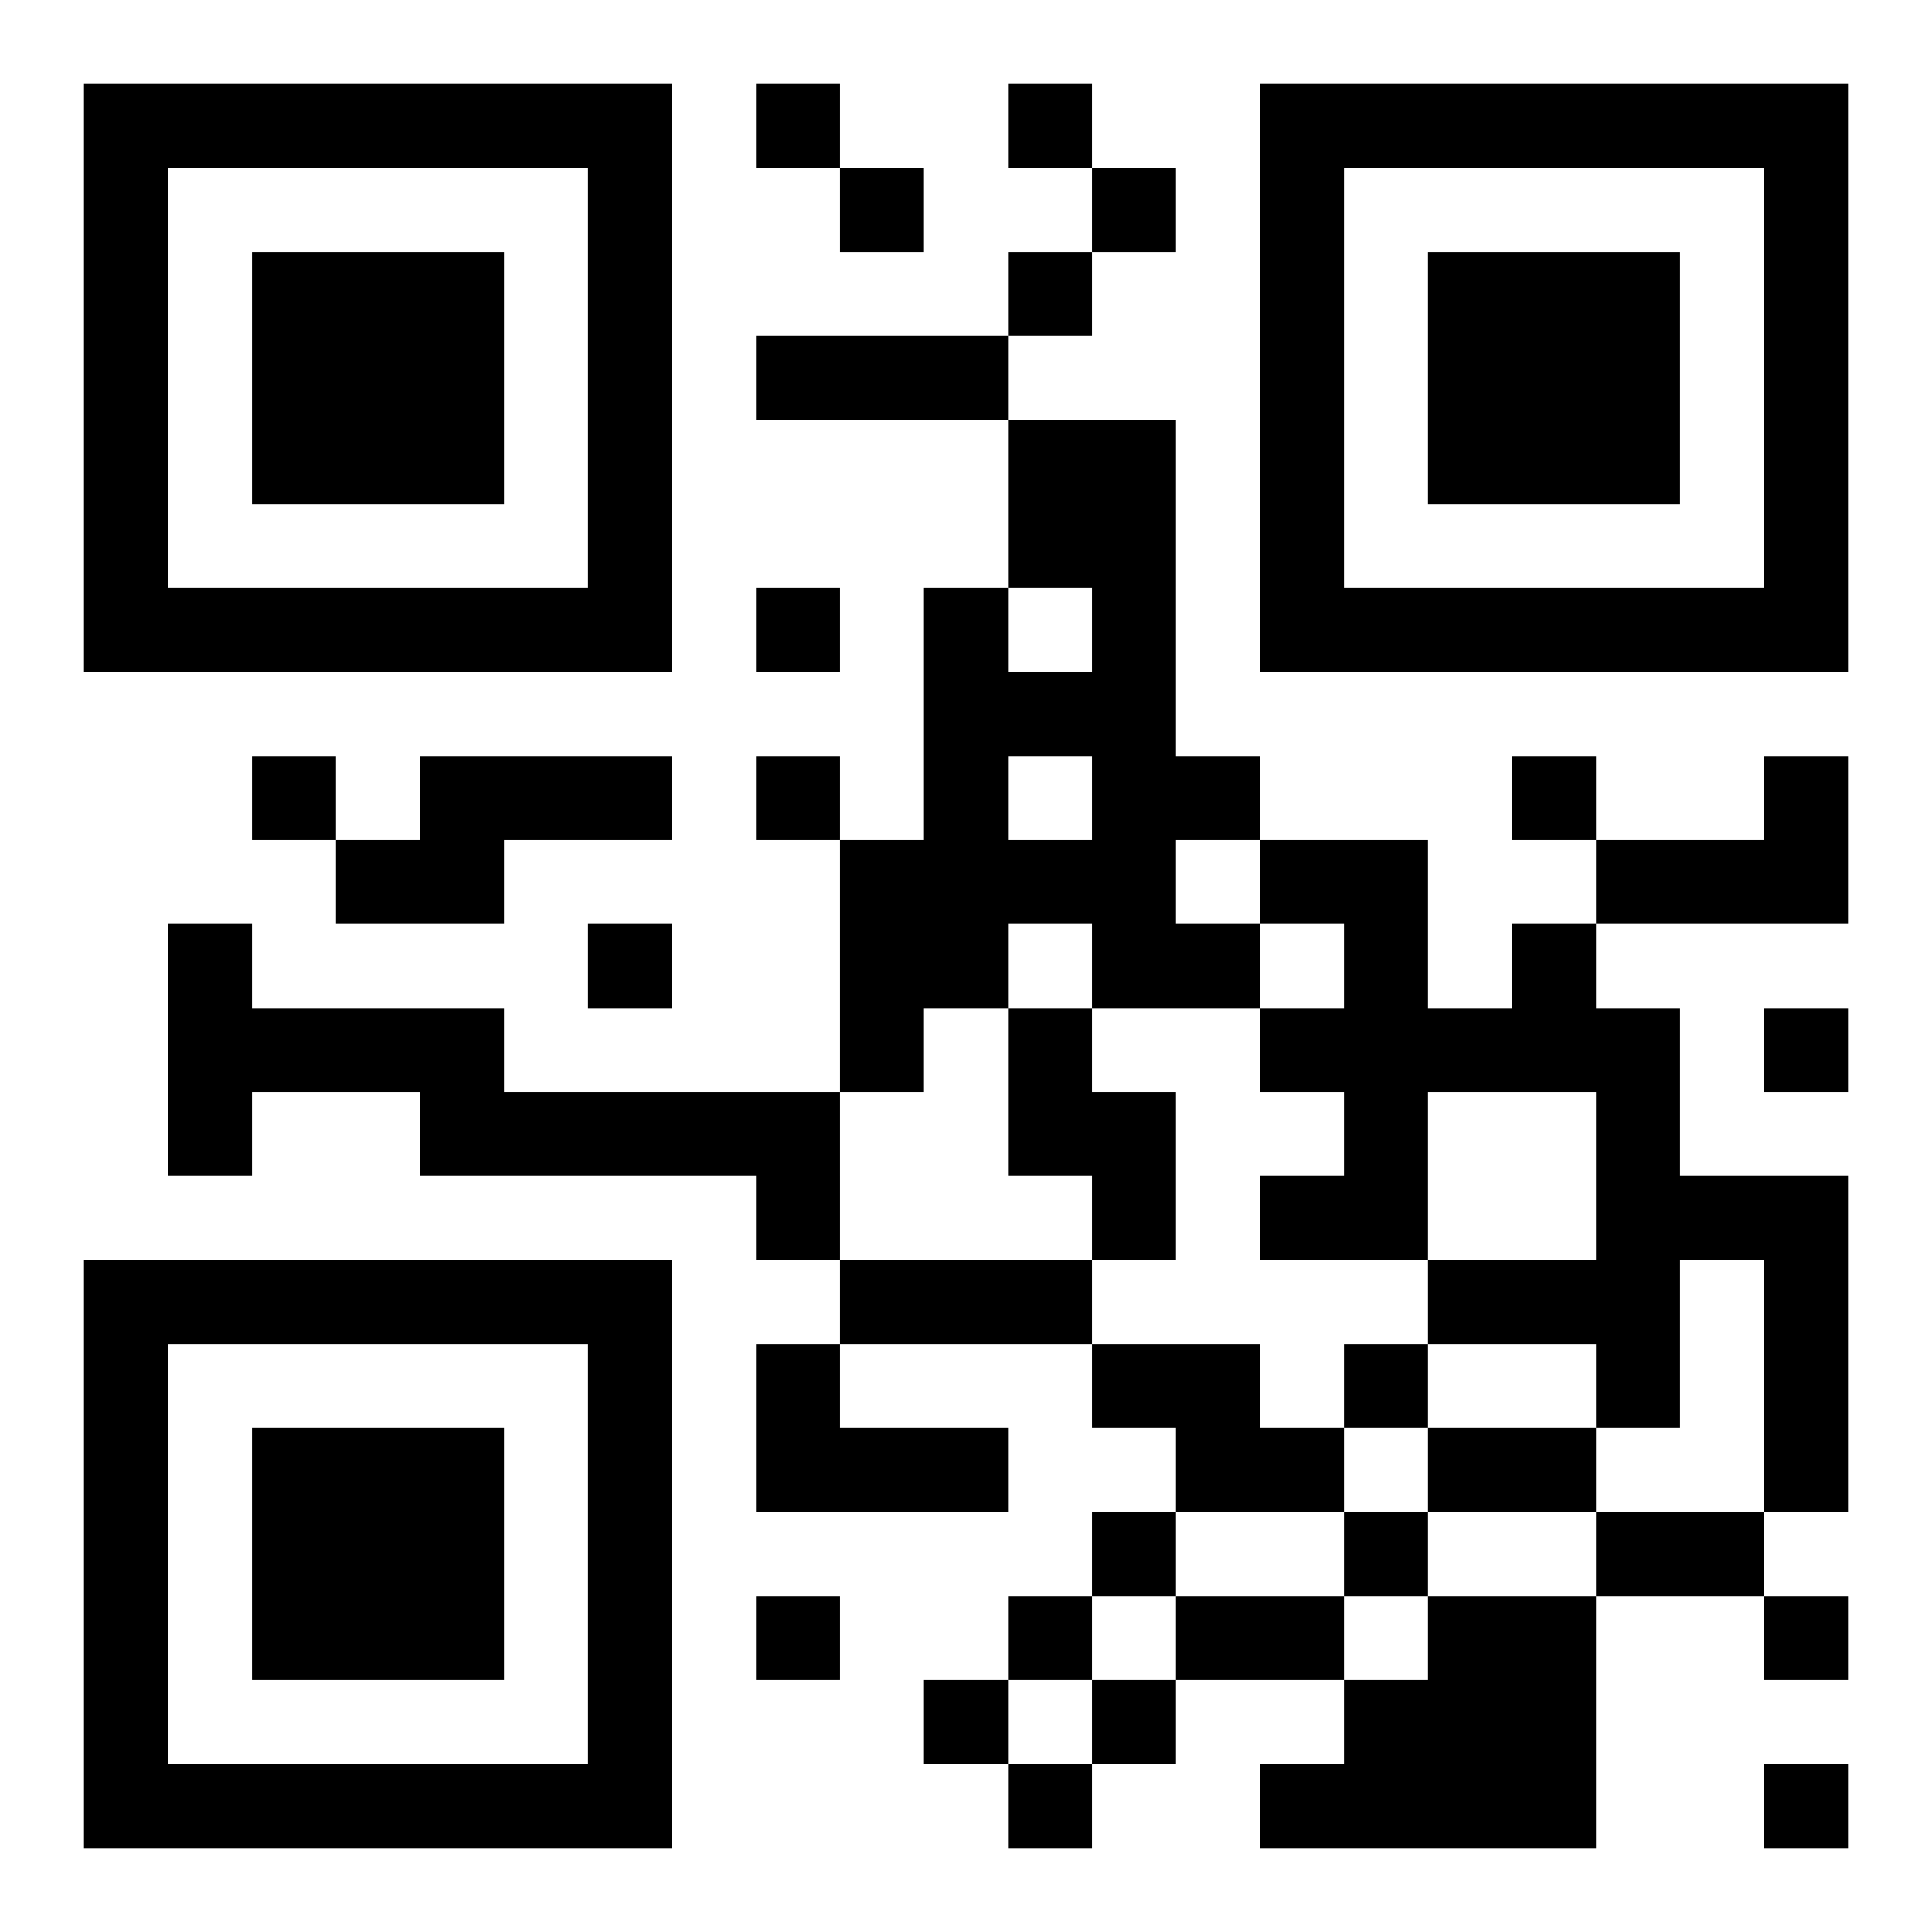<?xml version="1.0" encoding="UTF-8"?>
<!DOCTYPE svg PUBLIC "-//W3C//DTD SVG 1.1//EN" "http://www.w3.org/Graphics/SVG/1.1/DTD/svg11.dtd">
<svg xmlns="http://www.w3.org/2000/svg" version="1.1" viewBox="0 0 23 23" stroke="none">
	<rect width="100%" height="100%" fill="#ffffff"/>
	<path d="M1,1h7v1h-7z M9,1h1v1h-1z M12,1h1v1h-1z M15,1h7v1h-7z M1,2h1v6h-1z M7,2h1v6h-1z M10,2h1v1h-1z M13,2h1v1h-1z M15,2h1v6h-1z M21,2h1v6h-1z M3,3h3v3h-3z M12,3h1v1h-1z M17,3h3v3h-3z M9,4h3v1h-3z M12,5h2v2h-2z M2,7h5v1h-5z M9,7h1v1h-1z M11,7h1v5h-1z M13,7h1v5h-1z M16,7h5v1h-5z M12,8h1v1h-1z M3,9h1v1h-1z M5,9h3v1h-3z M9,9h1v1h-1z M14,9h1v1h-1z M18,9h1v1h-1z M21,9h1v2h-1z M4,10h2v1h-2z M10,10h1v3h-1z M12,10h1v1h-1z M15,10h2v1h-2z M19,10h2v1h-2z M2,11h1v3h-1z M7,11h1v1h-1z M14,11h1v1h-1z M16,11h1v4h-1z M18,11h1v2h-1z M3,12h3v1h-3z M12,12h1v2h-1z M15,12h1v1h-1z M17,12h1v1h-1z M19,12h1v5h-1z M21,12h1v1h-1z M5,13h5v1h-5z M13,13h1v2h-1z M9,14h1v1h-1z M15,14h1v1h-1z M20,14h2v1h-2z M1,15h7v1h-7z M10,15h3v1h-3z M17,15h2v1h-2z M21,15h1v3h-1z M1,16h1v6h-1z M7,16h1v6h-1z M9,16h1v2h-1z M13,16h2v1h-2z M16,16h1v1h-1z M3,17h3v3h-3z M10,17h2v1h-2z M14,17h2v1h-2z M17,17h2v1h-2z M13,18h1v1h-1z M16,18h1v1h-1z M19,18h2v1h-2z M9,19h1v1h-1z M12,19h1v1h-1z M14,19h2v1h-2z M17,19h2v3h-2z M21,19h1v1h-1z M11,20h1v1h-1z M13,20h1v1h-1z M16,20h1v2h-1z M2,21h5v1h-5z M12,21h1v1h-1z M15,21h1v1h-1z M21,21h1v1h-1z" fill="#000000"/>
</svg>
